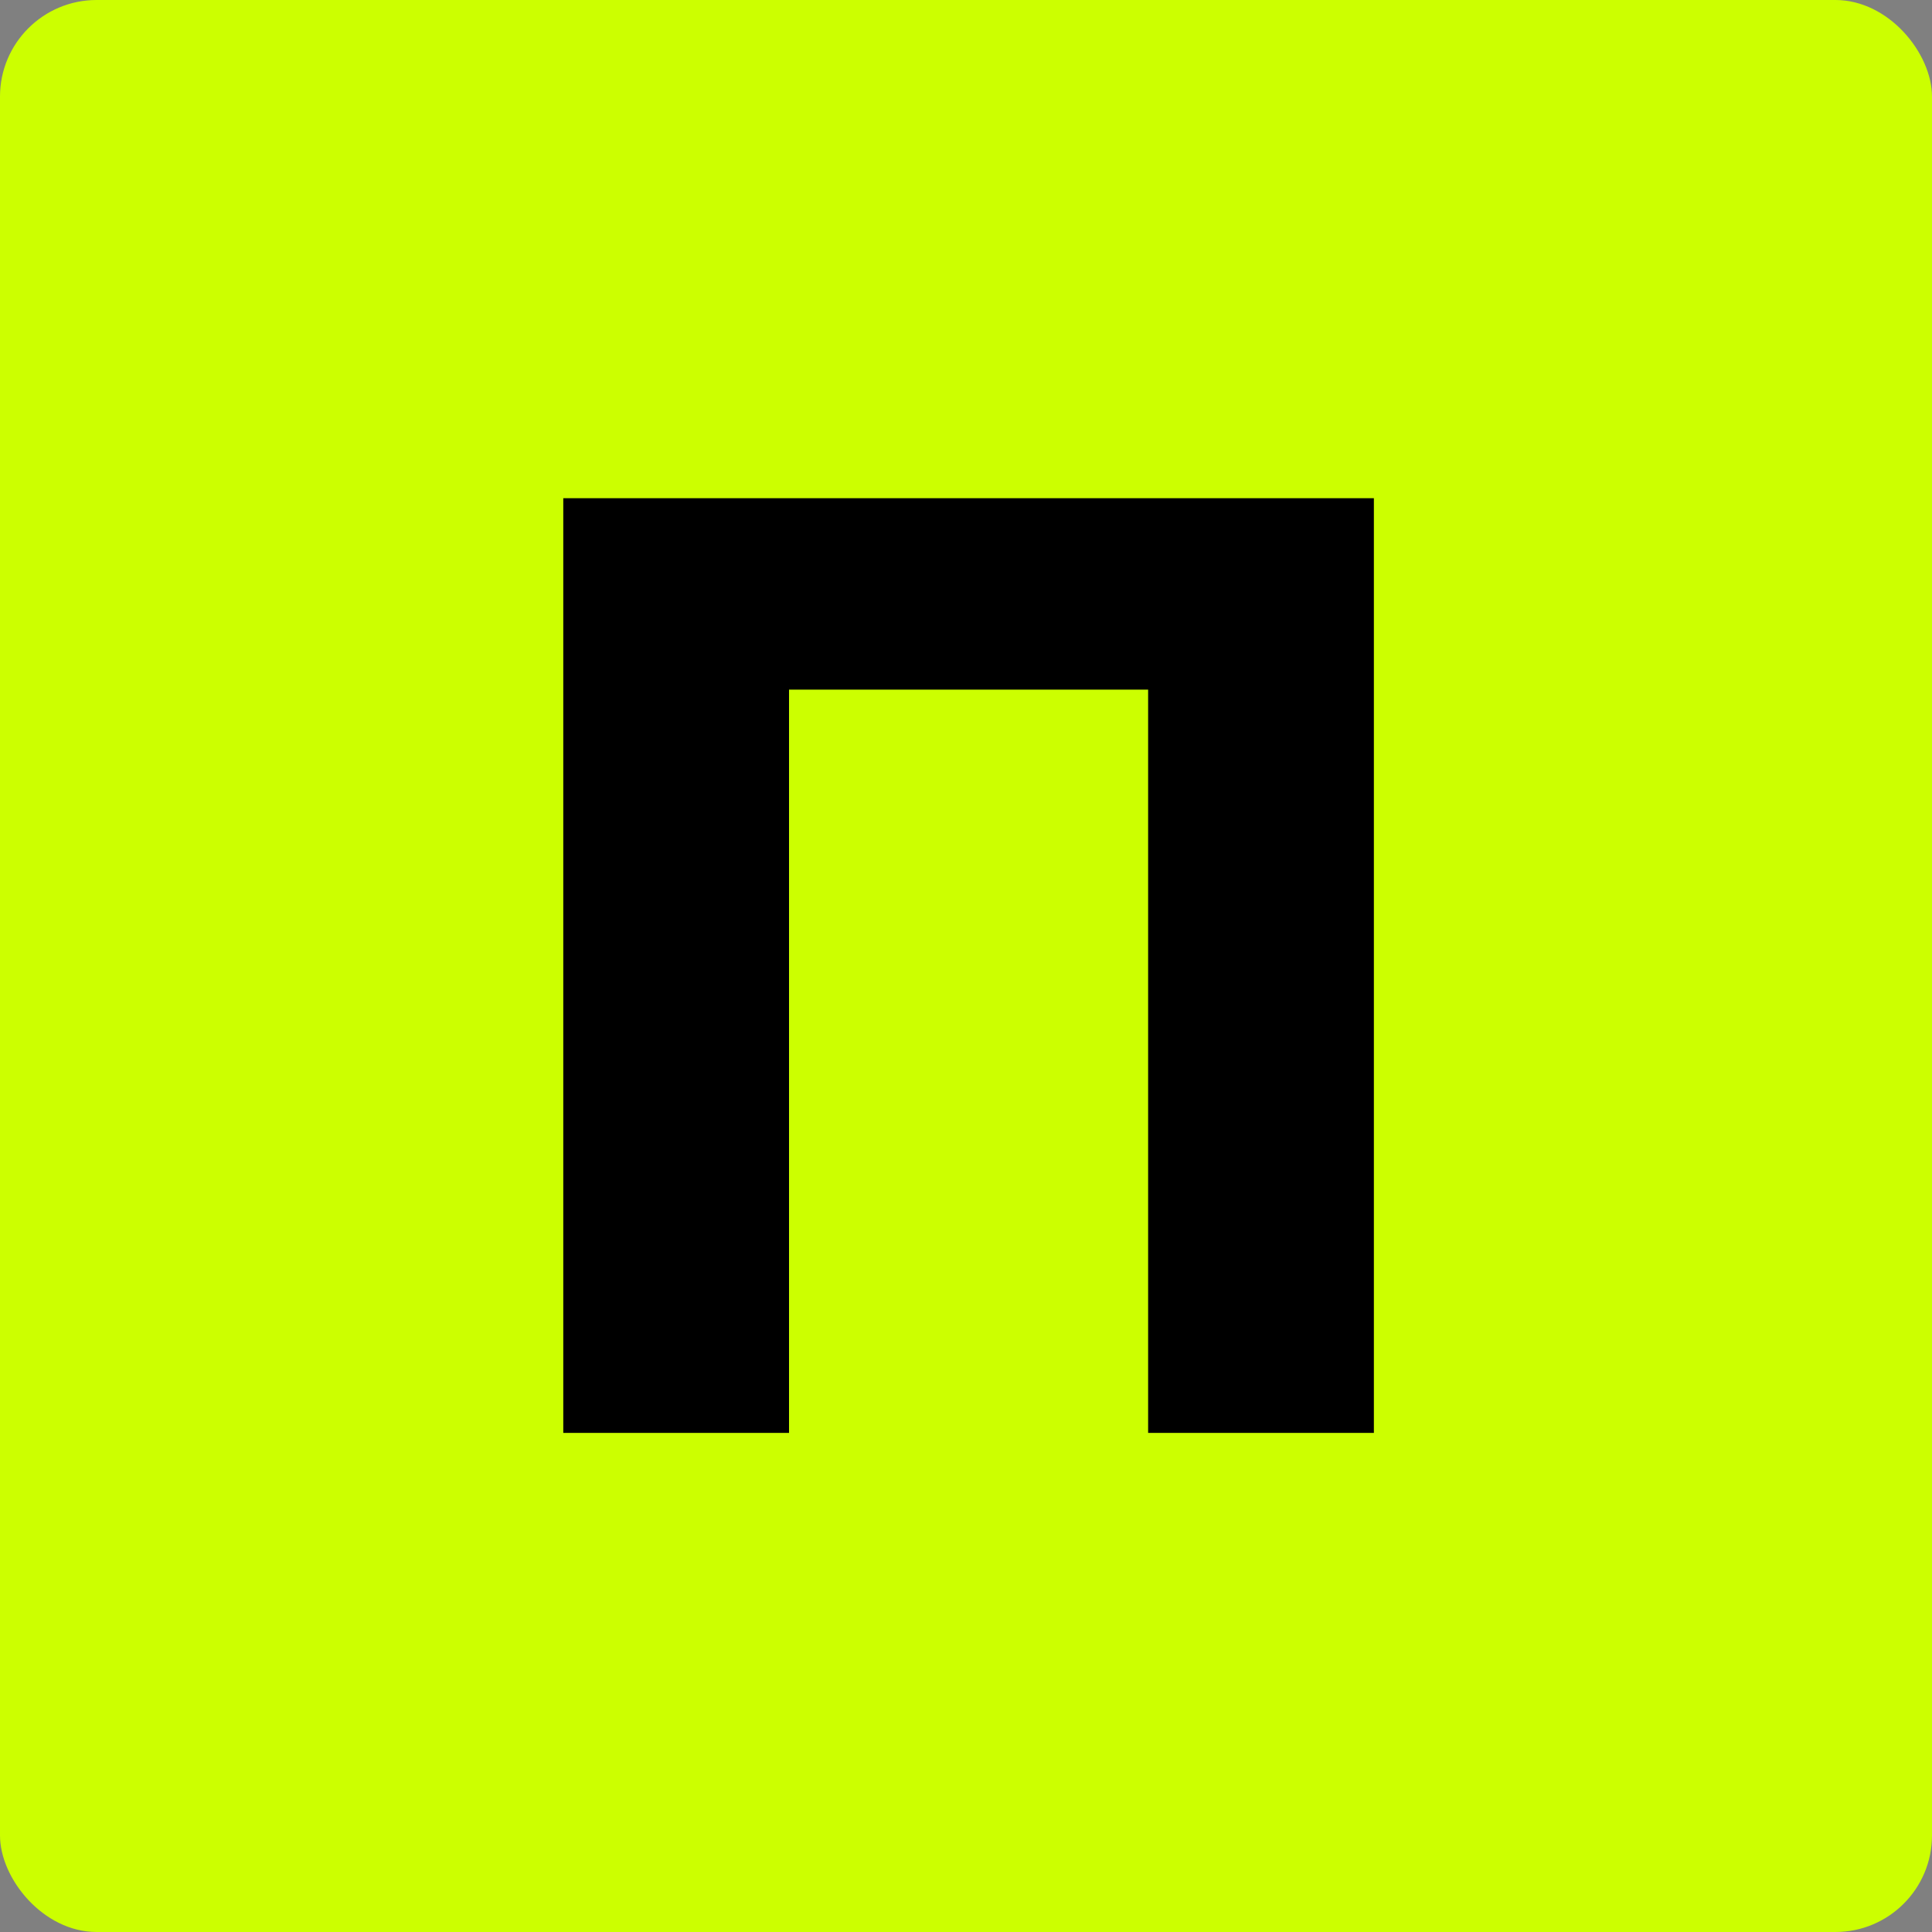 <?xml version="1.0" encoding="UTF-8"?> <svg xmlns="http://www.w3.org/2000/svg" width="120" height="120" viewBox="0 0 120 120" fill="none"><rect x="0" y="0" width="120" height="120" fill="#808080" stroke="none"/><rect width="120" height="120" rx="6" fill="#CCFF00"></rect><path d="M34.986 89V30.944H85.334V89H71.312V42.834H49.008V89H34.986Z" fill="black"></path></svg> 
